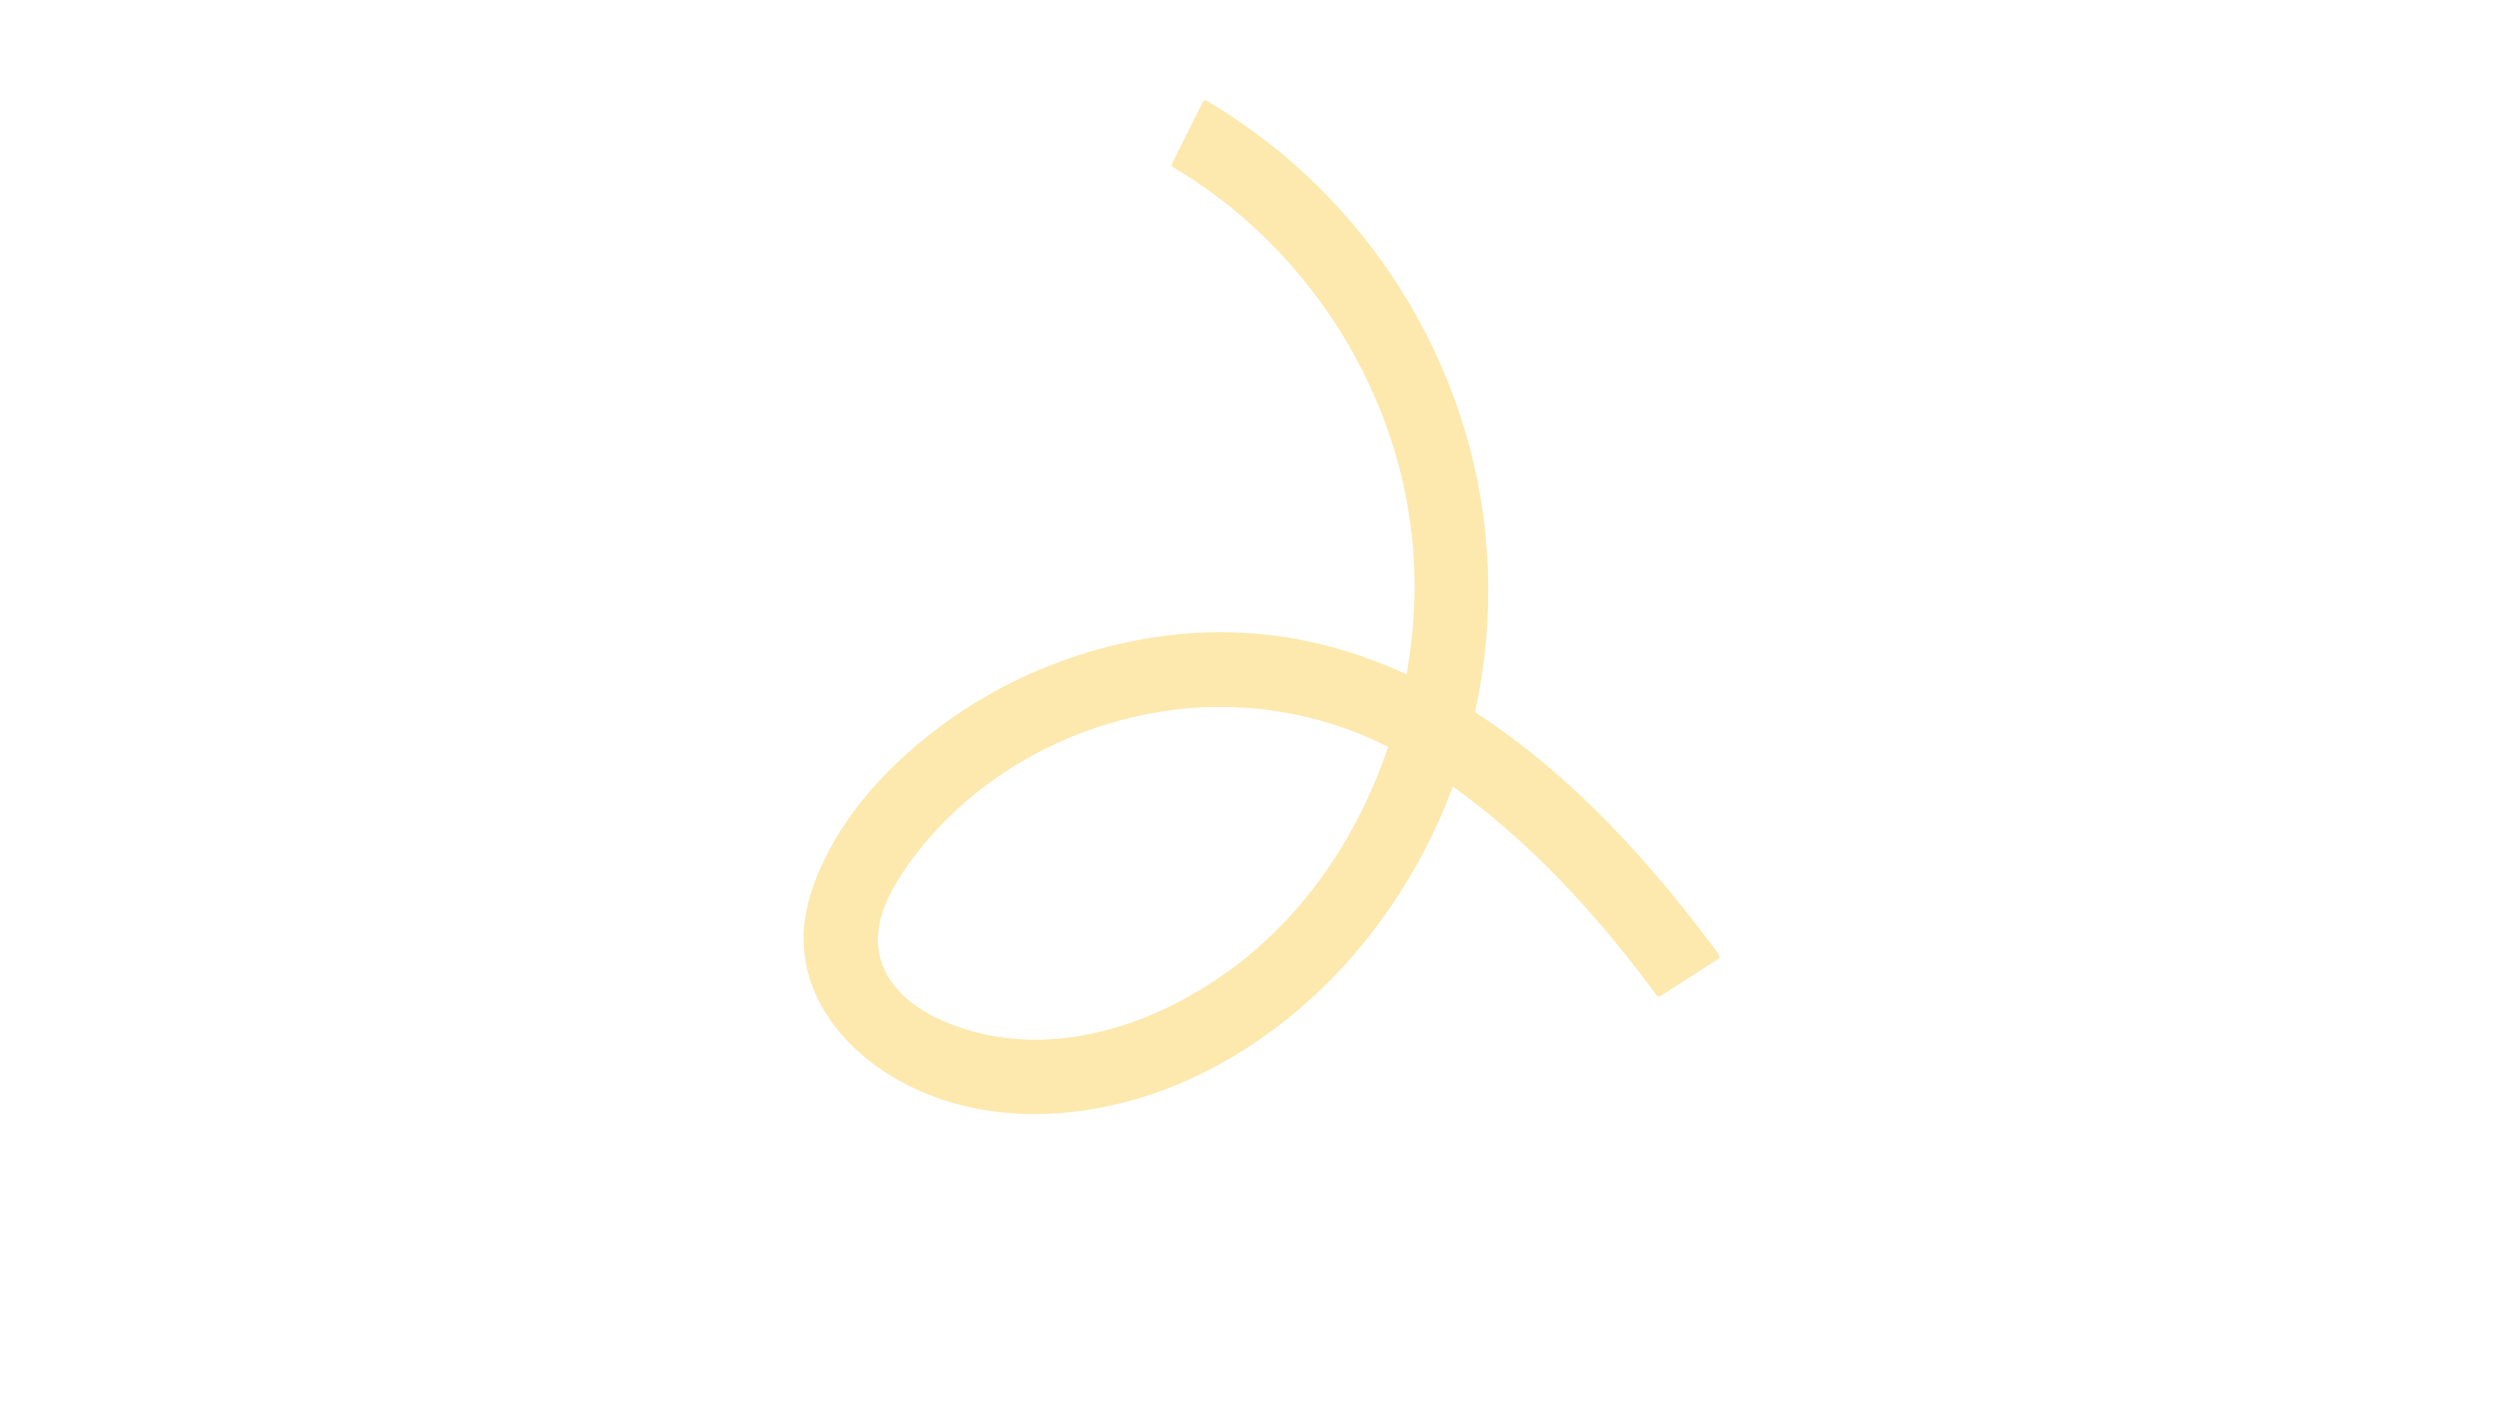 <?xml version="1.0" encoding="UTF-8"?> <svg xmlns="http://www.w3.org/2000/svg" xmlns:xlink="http://www.w3.org/1999/xlink" width="1920" zoomAndPan="magnify" viewBox="0 0 1440 810" height="1080" preserveAspectRatio="xMidYMid meet"> <defs> <clipPath id="id1"> <path d="M 462 57 L 991 57 L 991 642 L 462 642 Z M 462 57 " clip-rule="nonzero"></path> </clipPath> <clipPath id="id2"> <path d="M 699.145 51.207 L 1109.238 419.582 L 740.863 829.676 L 330.77 461.301 Z M 699.145 51.207 " clip-rule="nonzero"></path> </clipPath> <clipPath id="id3"> <path d="M 699.145 51.207 L 1109.238 419.582 L 740.863 829.676 L 330.77 461.301 Z M 699.145 51.207 " clip-rule="nonzero"></path> </clipPath> </defs> <g clip-path="url(#id1)"> <g clip-path="url(#id2)"> <g clip-path="url(#id3)"> <path fill="rgb(99.219%, 91.37%, 67.839%)" d="M 990.262 550.07 C 959.223 507.961 924.496 467.977 883.73 434.98 C 872.789 426.121 861.395 417.84 849.582 410.184 C 861.504 356.465 859.508 300.258 843.672 247.539 C 828.652 197.527 801.555 151.371 765.406 113.703 C 744.609 92.031 720.855 73.309 695.016 58.004 C 694.246 57.547 693.176 57.988 692.801 58.742 C 686.906 70.559 681.012 82.371 675.113 94.188 C 674.695 95.027 675.086 95.945 675.855 96.398 C 713.523 118.734 745.594 149.969 769.383 186.703 C 793.035 223.219 808.477 265.129 813.211 308.43 C 816.121 335.086 814.879 362.059 810.199 388.438 C 780.852 374.941 749.41 366.348 717.09 364.527 C 684.504 362.691 651.523 367.492 620.535 377.621 C 590.34 387.492 561.824 402.52 536.77 422.066 C 511.43 441.836 488.715 466.383 474.652 495.523 C 468.473 508.324 463.738 522.109 462.953 536.387 C 462.285 548.535 464.57 560.762 469.43 571.906 C 479.148 594.188 497.887 611.504 518.949 623.035 C 570.93 651.492 635.91 644.863 687.98 620.375 C 750.531 590.965 799.289 537.305 827.836 474.852 C 831.105 467.695 834.074 460.406 836.828 453.039 C 872.387 478.508 903.488 509.82 931.148 543.594 C 939.07 553.266 946.711 563.164 954.133 573.227 C 954.66 573.945 955.621 574.23 956.41 573.727 C 967.527 566.602 978.645 559.477 989.762 552.352 C 990.477 551.895 990.789 550.793 990.262 550.07 Z M 709.387 558.07 C 677.367 581.52 639.344 597.902 599.238 598.848 C 582.129 599.25 564.68 596.371 548.668 590.301 C 533.105 584.402 517.457 574.812 509.855 559.41 C 501.469 542.406 506.828 524.363 516.004 508.945 C 526.578 491.176 540.871 475.07 556.457 461.57 C 588.453 433.848 629.113 415.781 670.914 409.551 C 710.348 403.672 750.688 408.73 787.328 424.488 C 791.457 426.266 795.52 428.188 799.543 430.195 C 786.453 469.121 765.309 505.527 736.324 534.773 C 727.953 543.223 718.949 551 709.387 558.07 Z M 709.387 558.07 " fill-opacity="1" fill-rule="nonzero"></path> </g> </g> </g> </svg> 